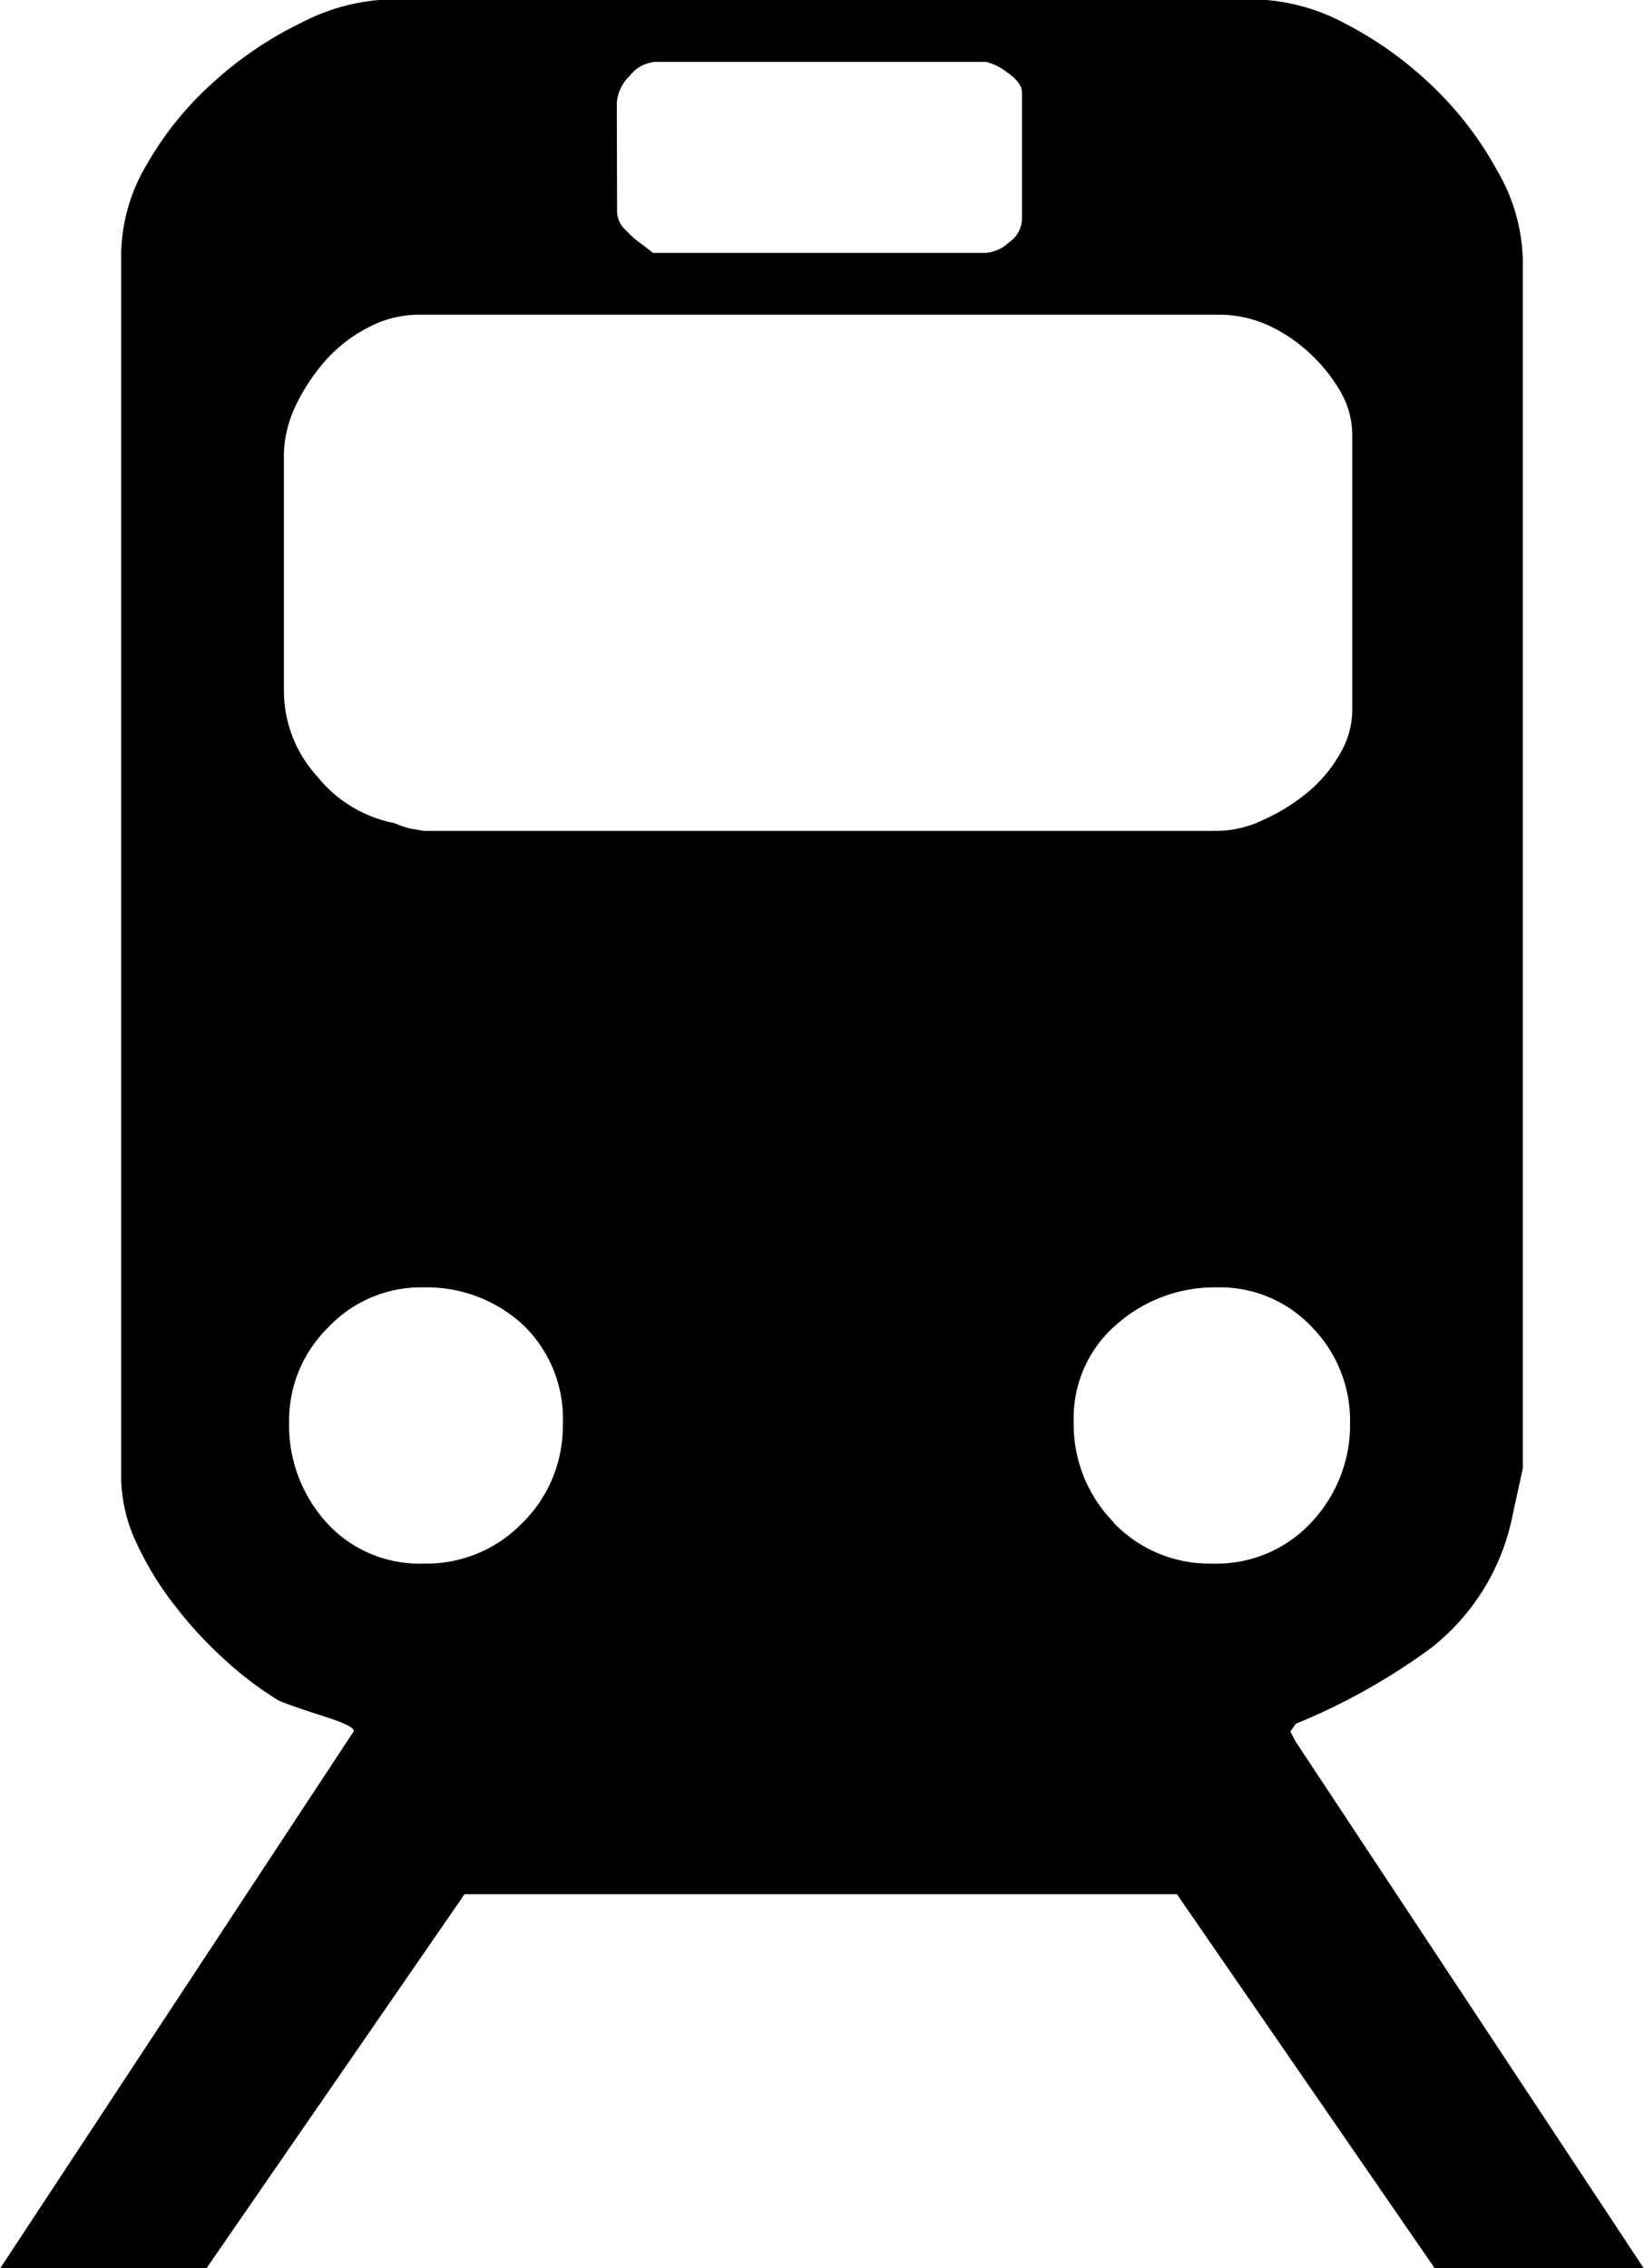 <svg xmlns="http://www.w3.org/2000/svg" width="20" height="27.595" viewBox="0 0 20 27.595">
  <path id="Icon_map-train-station" data-name="Icon map-train-station" d="M20.989,21.909l-.065-.124.033-.047.033-.047a7.689,7.689,0,0,0,1.647-.923,2.724,2.724,0,0,0,.991-1.617l.124-.569V3.89a2.251,2.251,0,0,0-.315-1.1,4.208,4.208,0,0,0-.786-1.023,4.513,4.513,0,0,0-1.05-.755,2.456,2.456,0,0,0-1.116-.3H9.97A2.5,2.5,0,0,0,8.885,1a4.5,4.5,0,0,0-1.067.724,4,4,0,0,0-.8.986A2.195,2.195,0,0,0,6.7,3.8v14.91a1.924,1.924,0,0,0,.188.785,3.861,3.861,0,0,0,.471.766,4.853,4.853,0,0,0,.614.662,4.169,4.169,0,0,0,.644.486c.1.043.287.108.551.192s.379.144.359.185l-4.3,6.532H7.736l3.141-4.553h8.667l3.138,4.553h2.543ZM12.73,1.974a.5.5,0,0,1,.157-.331.429.429,0,0,1,.314-.17H17.22a.652.652,0,0,1,.252.123c.124.084.187.168.187.251V3.385a.356.356,0,0,1-.156.282.478.478,0,0,1-.282.13h-4.05l-.128-.1a1.146,1.146,0,0,1-.2-.173.314.314,0,0,1-.11-.231Zm-4.051,4.3a1.449,1.449,0,0,1,.142-.614,2.411,2.411,0,0,1,.361-.55A1.815,1.815,0,0,1,9.7,4.707a1.3,1.3,0,0,1,.615-.158h9.765a1.449,1.449,0,0,1,.562.123,1.932,1.932,0,0,1,.519.347,1.97,1.97,0,0,1,.377.473,1.061,1.061,0,0,1,.139.531V9.353a1.062,1.062,0,0,1-.155.547,1.7,1.7,0,0,1-.408.476,2.348,2.348,0,0,1-.534.325,1.3,1.3,0,0,1-.564.127H10.377l-.159-.028a.95.95,0,0,1-.189-.065,1.592,1.592,0,0,1-.94-.565,1.543,1.543,0,0,1-.409-1.034V6.276Zm2.907,12.968a1.619,1.619,0,0,1-1.209.5,1.524,1.524,0,0,1-1.18-.5,1.763,1.763,0,0,1-.454-1.227,1.585,1.585,0,0,1,.473-1.143,1.55,1.55,0,0,1,1.162-.49,1.727,1.727,0,0,1,1.209.454,1.582,1.582,0,0,1,.486,1.212A1.654,1.654,0,0,1,11.586,19.243Zm7.19,0a1.7,1.7,0,0,1-.488-1.227,1.5,1.5,0,0,1,.518-1.179,1.8,1.8,0,0,1,1.211-.454,1.539,1.539,0,0,1,1.176.49,1.623,1.623,0,0,1,.457,1.143,1.729,1.729,0,0,1-.472,1.227,1.57,1.57,0,0,1-1.2.5,1.612,1.612,0,0,1-1.207-.5Z" transform="translate(-5.226 -0.72)"/>
</svg>
